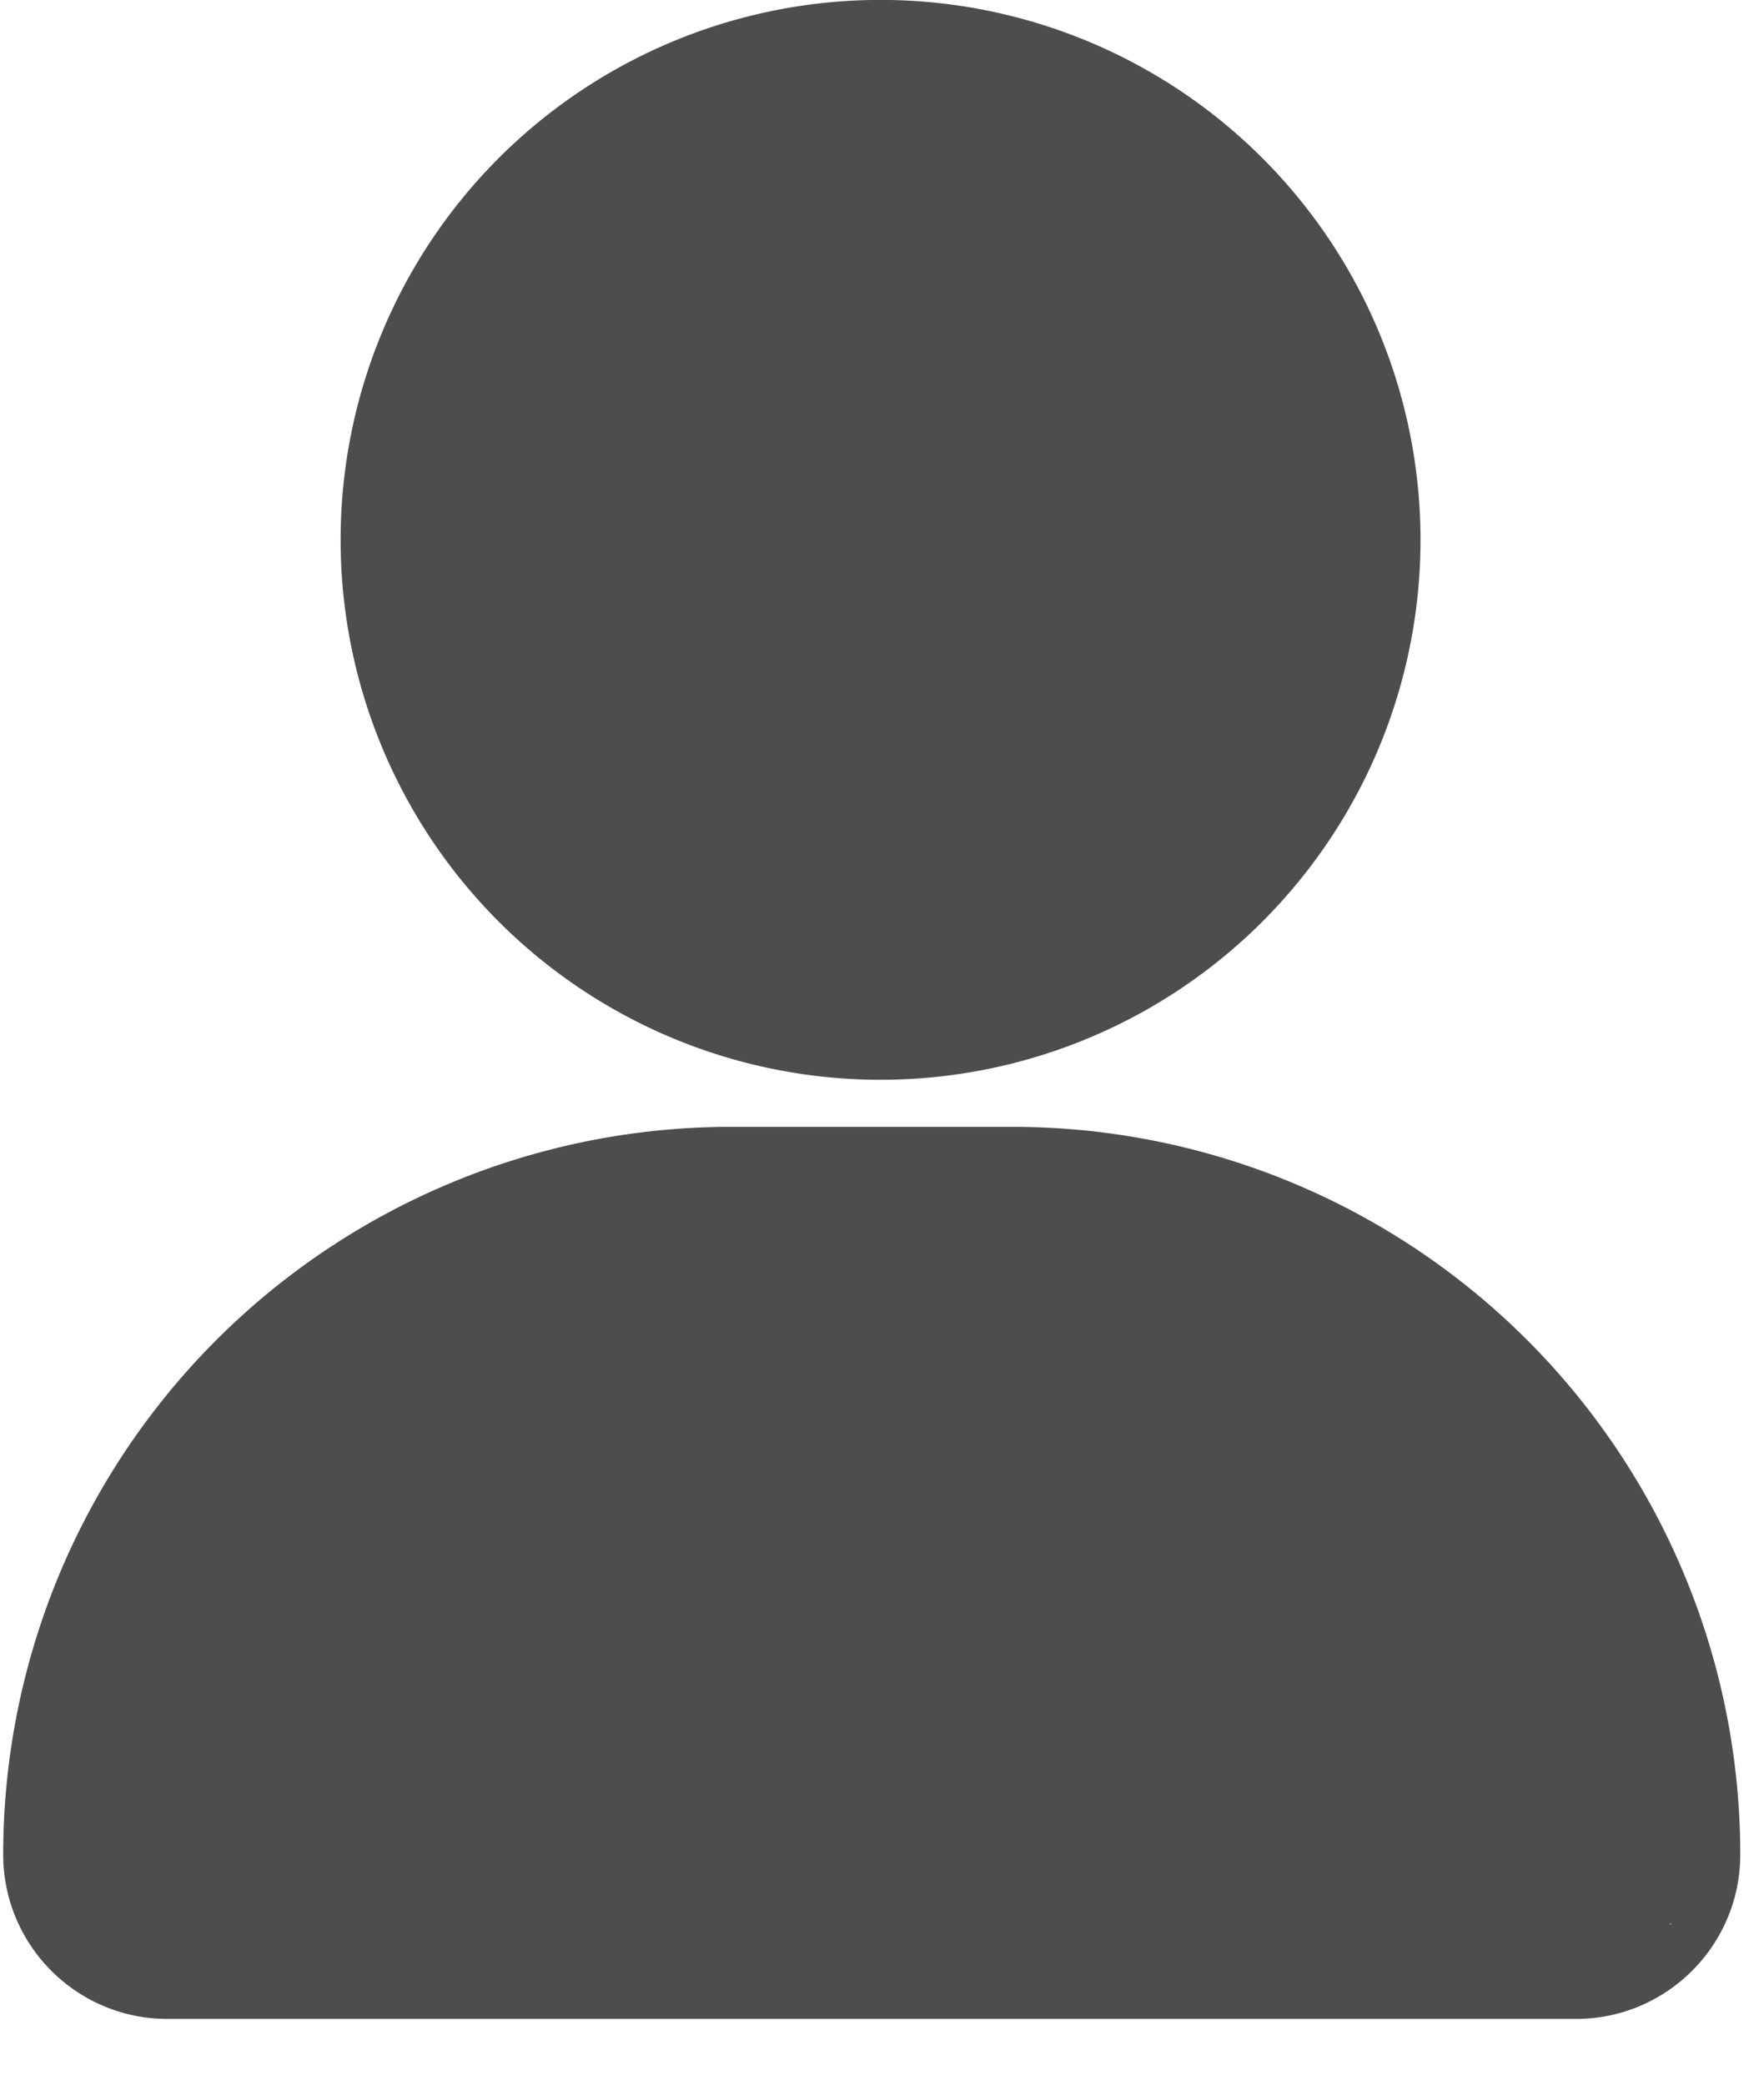 <svg xmlns="http://www.w3.org/2000/svg" width="11" height="13" fill="none"><path fill="#4D4D4D" d="M5.433 6.733a3.367 3.367 0 1 0 0-6.733 3.367 3.367 0 0 0 0 6.733Z"/><path fill="#4D4D4D" fill-rule="evenodd" d="M10.852 11.565c0 .566-.459 1.025-1.025 1.025H1.044c-.566 0-1.024-.46-1.024-1.025a4.538 4.538 0 0 1 4.537-4.538h1.757a4.538 4.538 0 0 1 4.538 4.538Zm-.427.427c-.008.003-.013.006-.013.012l.013-.012Z" clip-rule="evenodd"/></svg>